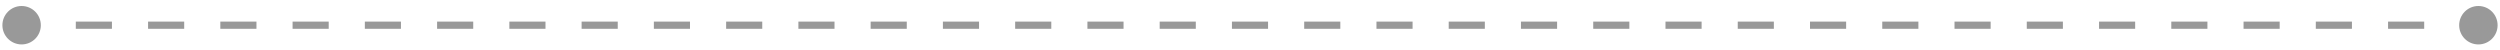 <?xml version="1.0" encoding="UTF-8"?> <svg xmlns="http://www.w3.org/2000/svg" width="347" height="7" viewBox="0 0 347 7" fill="none"> <path d="M0.333 3.5C0.333 4.973 1.527 6.167 3 6.167C4.473 6.167 5.667 4.973 5.667 3.5C5.667 2.027 4.473 0.833 3 0.833C1.527 0.833 0.333 2.027 0.333 3.5ZM341.333 3.5C341.333 4.973 342.527 6.167 344 6.167C345.473 6.167 346.667 4.973 346.667 3.5C346.667 2.027 345.473 0.833 344 0.833C342.527 0.833 341.333 2.027 341.333 3.5ZM3 4H5.507V3H3V4ZM10.522 4H15.537V3H10.522V4ZM20.552 4H25.566V3H20.552V4ZM30.581 4H35.596V3H30.581V4ZM40.61 4H45.625V3H40.61V4ZM50.64 4H55.654V3H50.64V4ZM60.669 4H65.684V3H60.669V4ZM70.698 4H75.713V3H70.698V4ZM80.728 4H85.743V3H80.728V4ZM90.757 4H95.772V3H90.757V4ZM100.787 4H105.801V3H100.787V4ZM110.816 4H115.831V3H110.816V4ZM120.846 4H125.86V3H120.846V4ZM130.875 4H135.89V3H130.875V4ZM140.904 4H145.919V3H140.904V4ZM150.934 4H155.949V3H150.934V4ZM160.963 4H165.978V3H160.963V4ZM170.993 4H176.007V3H170.993V4ZM181.022 4H186.037V3H181.022V4ZM191.052 4H196.066V3H191.052V4ZM201.081 4H206.096V3H201.081V4ZM211.11 4H216.125V3H211.11V4ZM221.14 4H226.155V3H221.14V4ZM231.169 4H236.184V3H231.169V4ZM241.199 4H246.213V3H241.199V4ZM251.228 4H256.243V3H251.228V4ZM261.257 4H266.272V3H261.257V4ZM271.287 4H276.302V3H271.287V4ZM281.316 4H286.331V3H281.316V4ZM291.346 4H296.36V3H291.346V4ZM301.375 4H306.39V3H301.375V4ZM311.405 4H316.419V3H311.405V4ZM321.434 4H326.449V3H321.434V4ZM331.463 4H336.478V3H331.463V4ZM341.493 4H344V3H341.493V4Z" fill="black" fill-opacity="0.4"></path> </svg> 